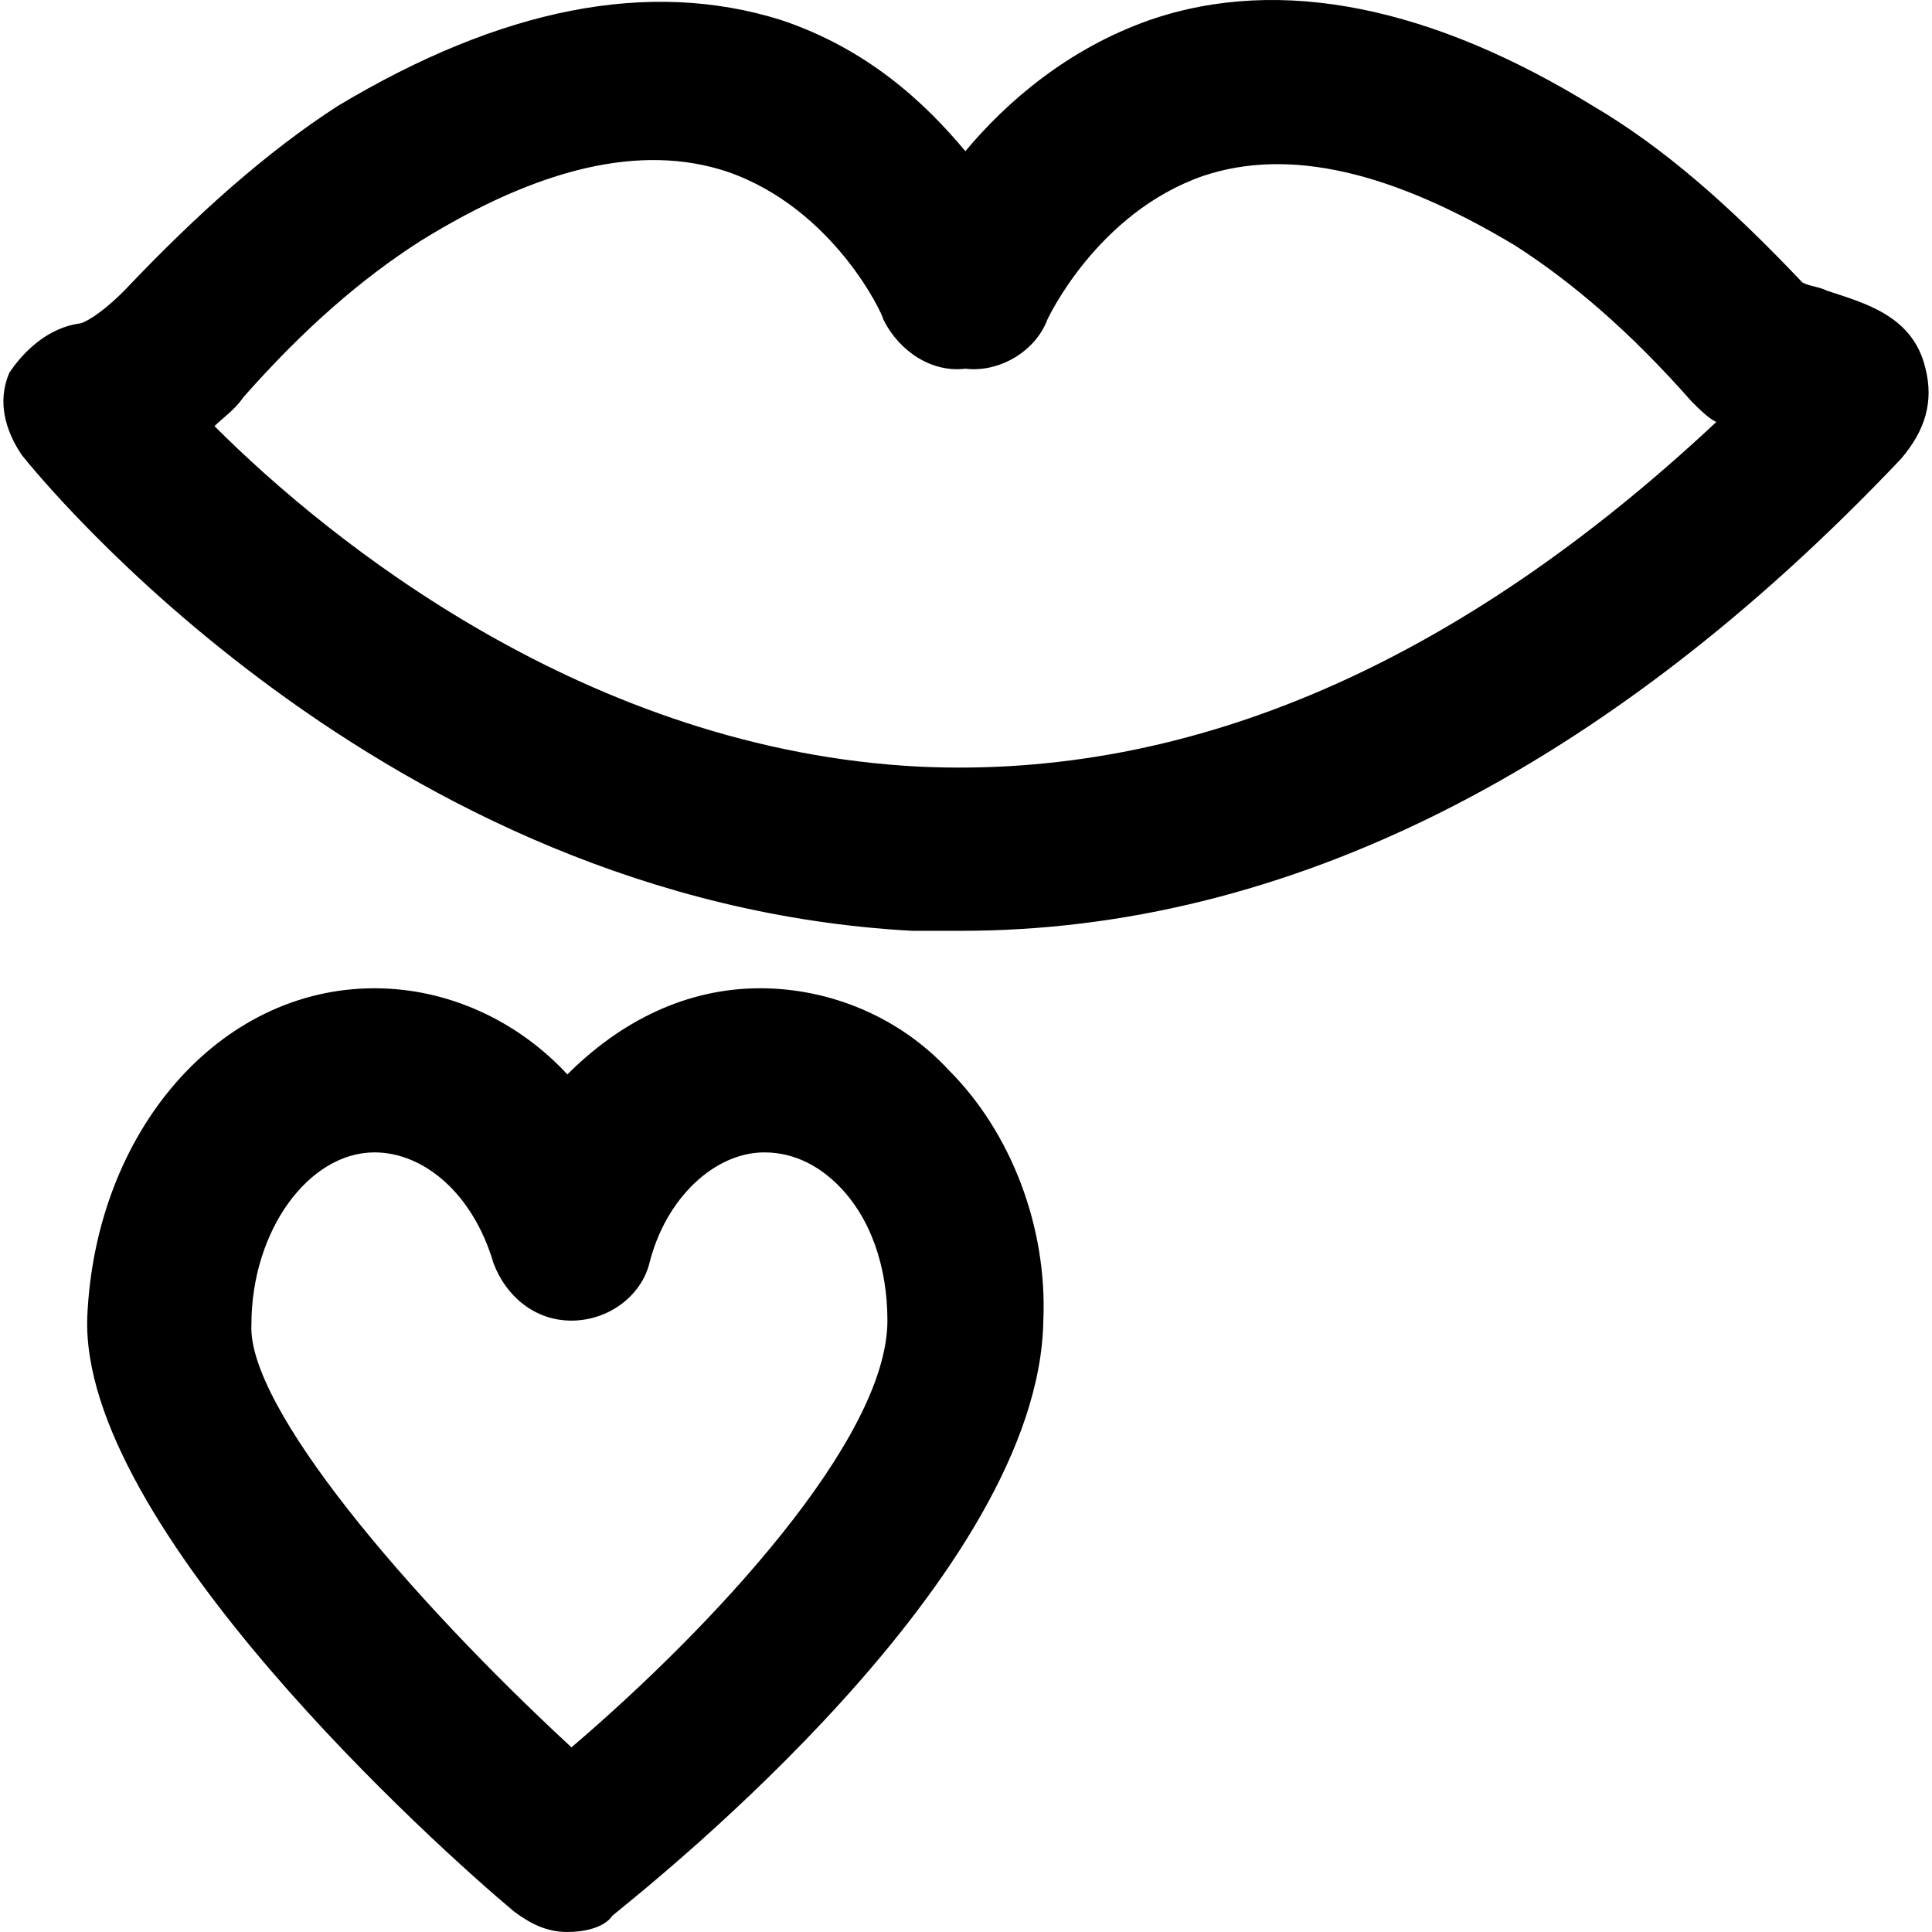 <?xml version="1.0" encoding="iso-8859-1"?>
<!-- Uploaded to: SVG Repo, www.svgrepo.com, Generator: SVG Repo Mixer Tools -->
<svg fill="#000000" height="800px" width="800px" version="1.1" id="Layer_1" xmlns="http://www.w3.org/2000/svg" xmlns:xlink="http://www.w3.org/1999/xlink" 
	 viewBox="0 0 502.242 502.242" xml:space="preserve">
<g>
	<g>
		<path d="M500.558,95.842c-3.2-13.867-16-17.067-25.6-20.267c-2.133-1.067-4.267-1.067-6.4-2.133
			c-19.2-20.267-36.267-35.2-54.4-45.867c-41.6-25.6-81.067-34.133-115.2-22.4c-21.333,7.467-37.333,21.333-48,34.133
			c-10.667-12.8-25.6-26.667-48-34.133c-34.133-10.667-72.533-3.2-115.2,22.4c-18.133,11.733-36.267,27.733-55.467,48
			c-6.4,6.4-10.667,8.533-11.733,8.533c-7.467,1.067-13.867,6.4-18.133,12.8c-3.2,7.467-1.067,14.933,3.2,21.333
			c4.267,5.333,93.867,116.267,231.467,123.733c4.267,0,8.533,0,12.8,0c84.267,0,167.467-41.6,244.267-122.667
			C500.558,111.842,502.691,104.375,500.558,95.842z M239.225,199.309c-86.4-4.267-153.6-58.667-183.467-88.533
			c2.133-2.133,5.333-4.267,7.467-7.467c16-18.133,30.933-30.933,45.867-40.533c30.933-19.2,57.6-25.6,80-18.133
			c27.733,9.6,40.533,37.333,40.533,38.4c4.267,8.533,12.8,13.867,21.333,12.8c8.533,1.067,18.133-4.267,21.333-12.8
			c0,0,12.8-27.733,40.533-37.333c22.4-7.467,49.067-1.067,81.067,18.133c14.933,9.6,29.867,22.4,45.867,40.533
			c2.133,2.133,4.267,4.267,6.4,5.333C378.958,172.642,309.625,202.508,239.225,199.309z"/>
	</g>
</g>
<g>
	<g>
		<path d="M246.691,278.242c-12.8-13.867-30.933-21.333-49.066-21.333c-19.2,0-36.267,8.533-50.133,22.4
			c-12.8-13.867-30.933-22.4-50.133-22.4c-40.533,0-72.533,37.333-74.667,85.333c-2.133,54.4,91.733,138.667,110.933,154.667
			c4.267,3.2,8.533,5.333,13.867,5.333c4.267,0,9.6-1.067,11.733-4.267c11.733-9.6,110.933-88.533,112-154.667
			C272.291,318.775,262.691,294.242,246.691,278.242z M148.558,454.242c-42.667-39.467-84.267-88.533-83.2-109.867
			c0-24.533,14.933-44.8,32-44.8c12.8,0,25.6,10.667,30.933,28.8c3.2,8.533,10.667,14.933,20.267,14.933
			c9.6,0,18.133-6.4,20.267-14.933c4.267-17.067,17.067-28.8,29.867-28.8c8.533,0,14.933,4.267,19.2,8.533
			c8.533,8.533,12.8,21.333,12.8,35.2C230.691,374.242,184.825,423.309,148.558,454.242z"/>
	</g>
</g>
</svg>